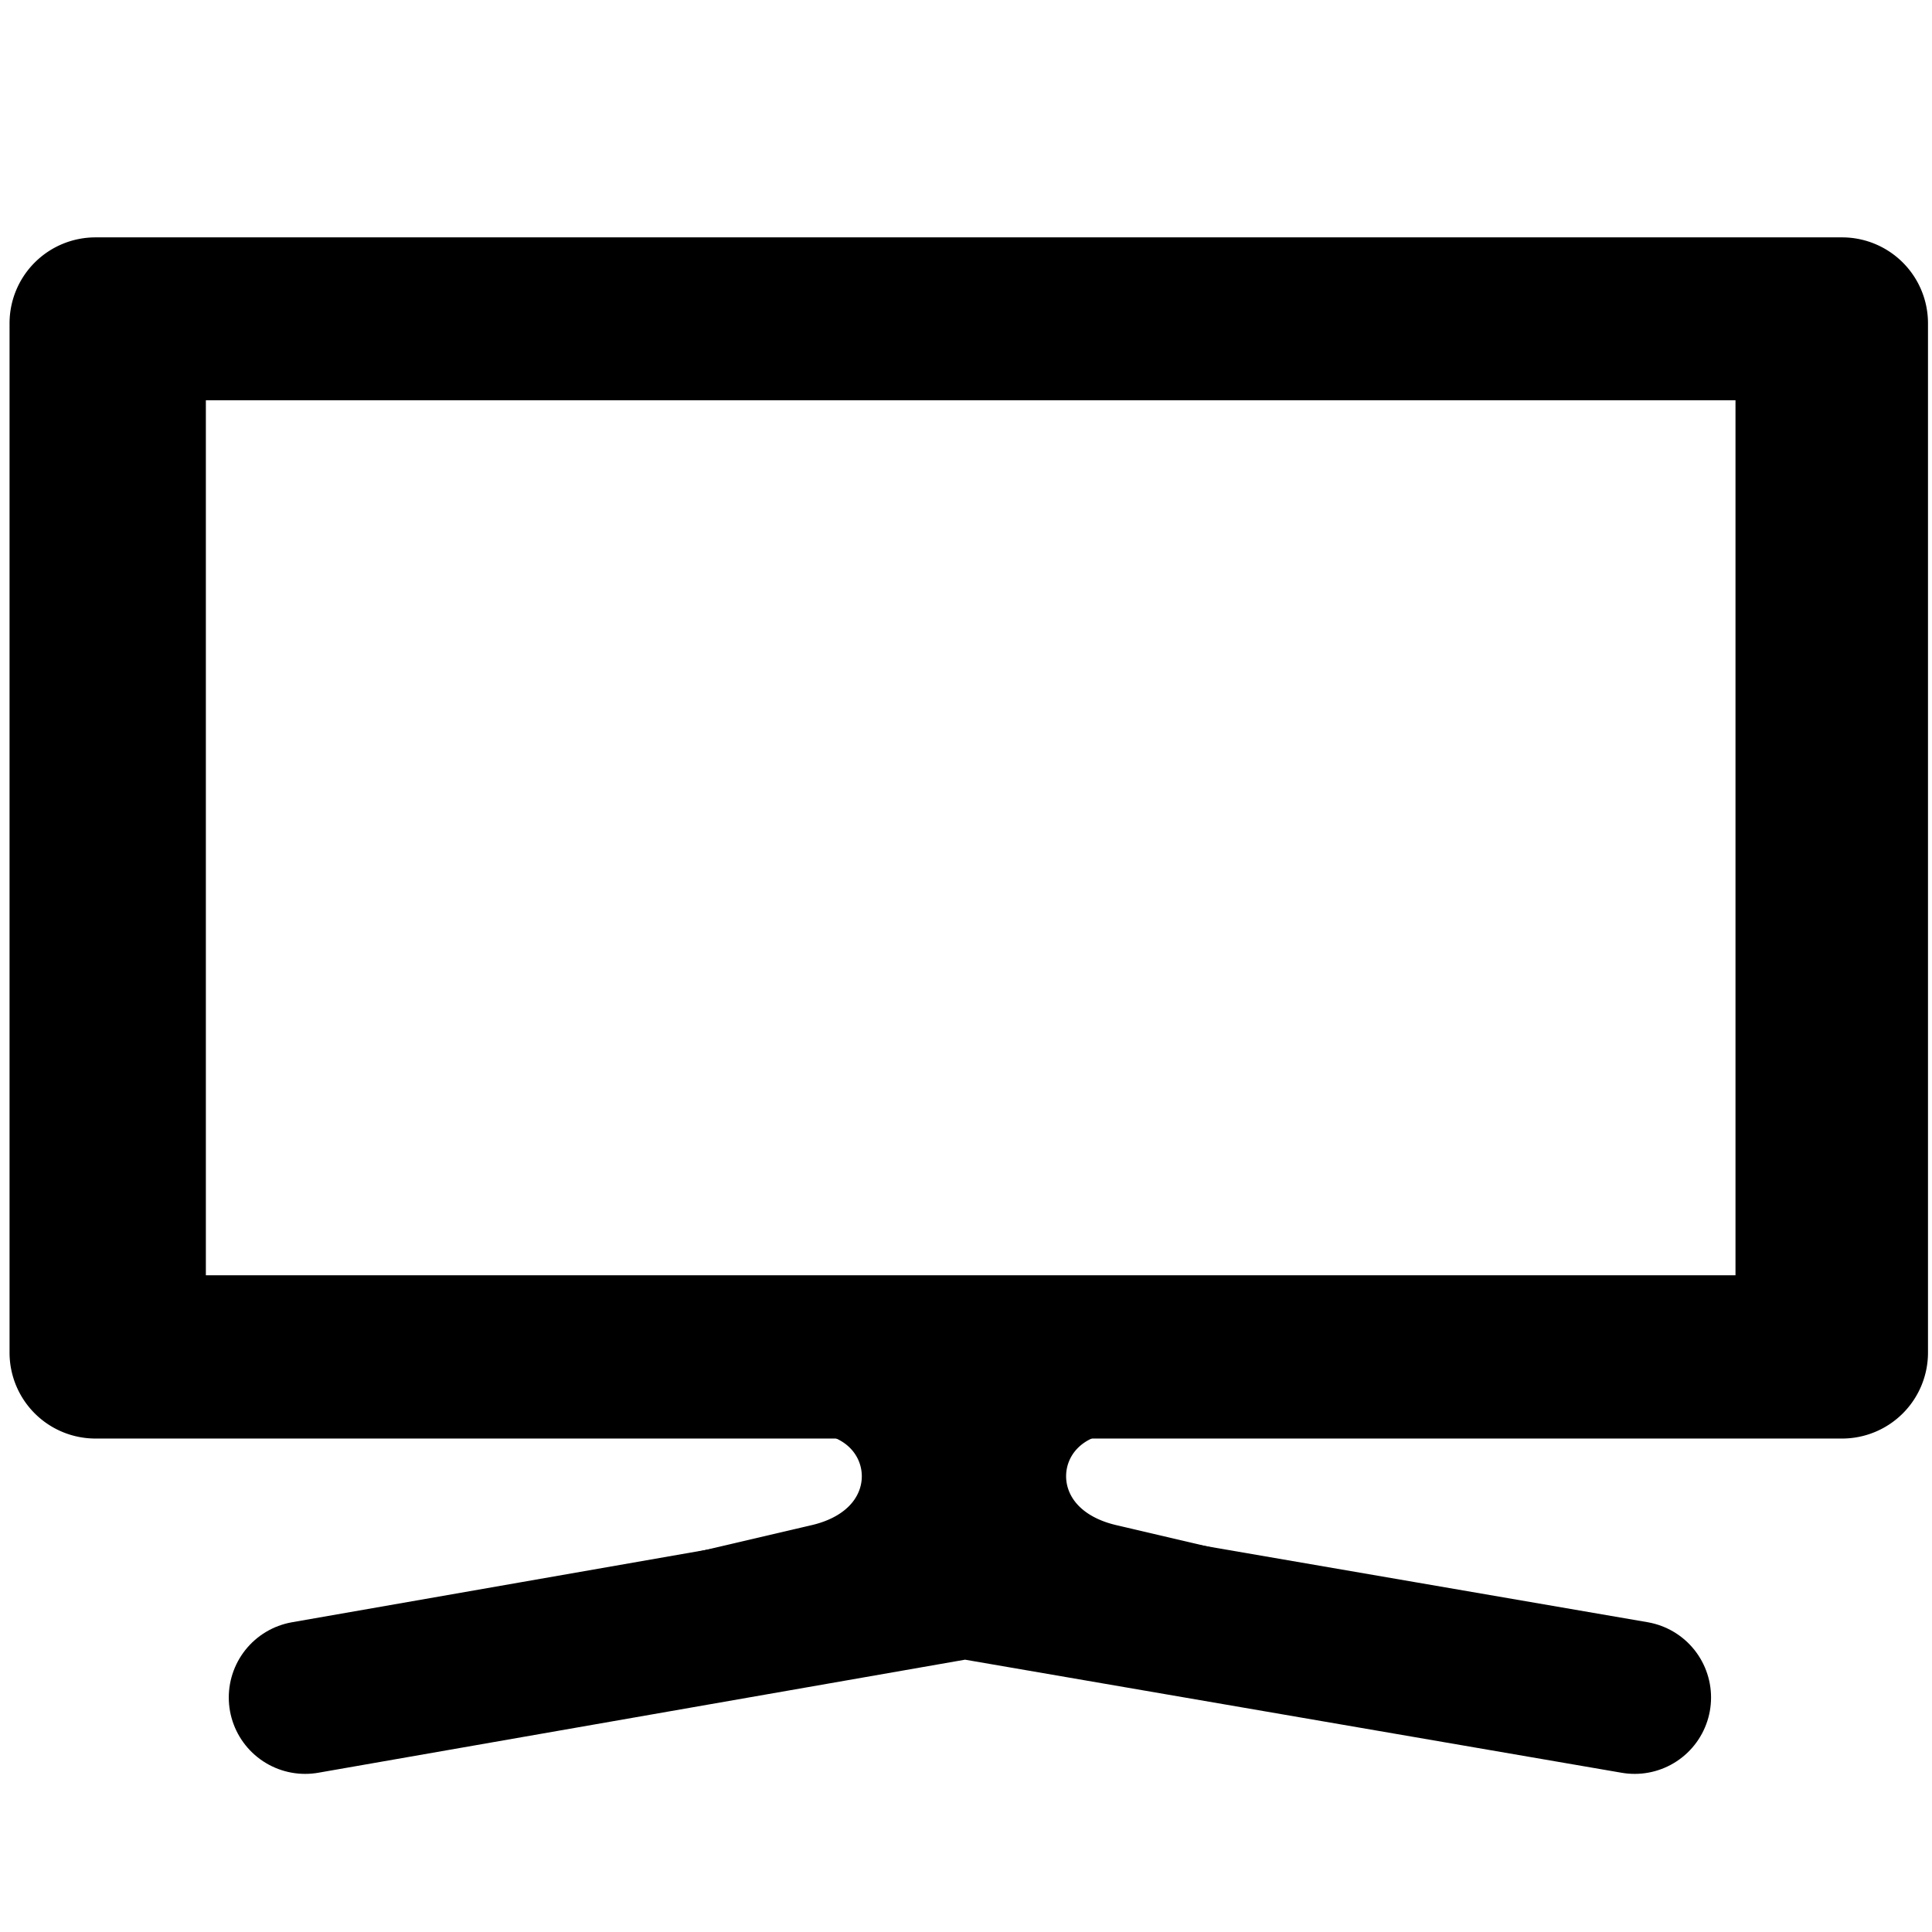 <?xml version="1.0" encoding="UTF-8"?> <svg xmlns="http://www.w3.org/2000/svg" id="Layer_1" data-name="Layer 1" viewBox="0 0 101.17 101.17"><defs><style>.cls-1,.cls-3{fill:none;}.cls-2,.cls-3{stroke:#000;}.cls-2{stroke-miterlimit:10;stroke-width:5px;}.cls-3{stroke-linecap:round;stroke-linejoin:round;stroke-width:8px;}</style></defs><rect class="cls-1" width="101.17" height="101.17"></rect><path class="cls-2" d="M98,73.2H6.54a2,2,0,0,1-2-2V17.3a2,2,0,0,1,2-2H98a2,2,0,0,1,2,2V71.17A2,2,0,0,1,98,73.2ZM9.82,69.65h85.1V18.83H9.82Z" transform="translate(-1.54 -0.37)"></path><polyline class="cls-3" points="15.98 88.89 50.53 82.85 85.6 88.89"></polyline><path class="cls-2" d="M50.72,82.67H44.61c6.37-1.49,5.78-9,0-9.74h6.11A13.32,13.32,0,0,0,50.72,82.67Z" transform="translate(-1.54 -0.37)"></path><rect x="47.89" y="71.65" width="5.15" height="10.64"></rect><path class="cls-2" d="M53.32,82.67h6.11c-6.37-1.49-5.79-9,0-9.74H53.32A13.32,13.32,0,0,1,53.32,82.67Z" transform="translate(-1.54 -0.37)"></path></svg> 